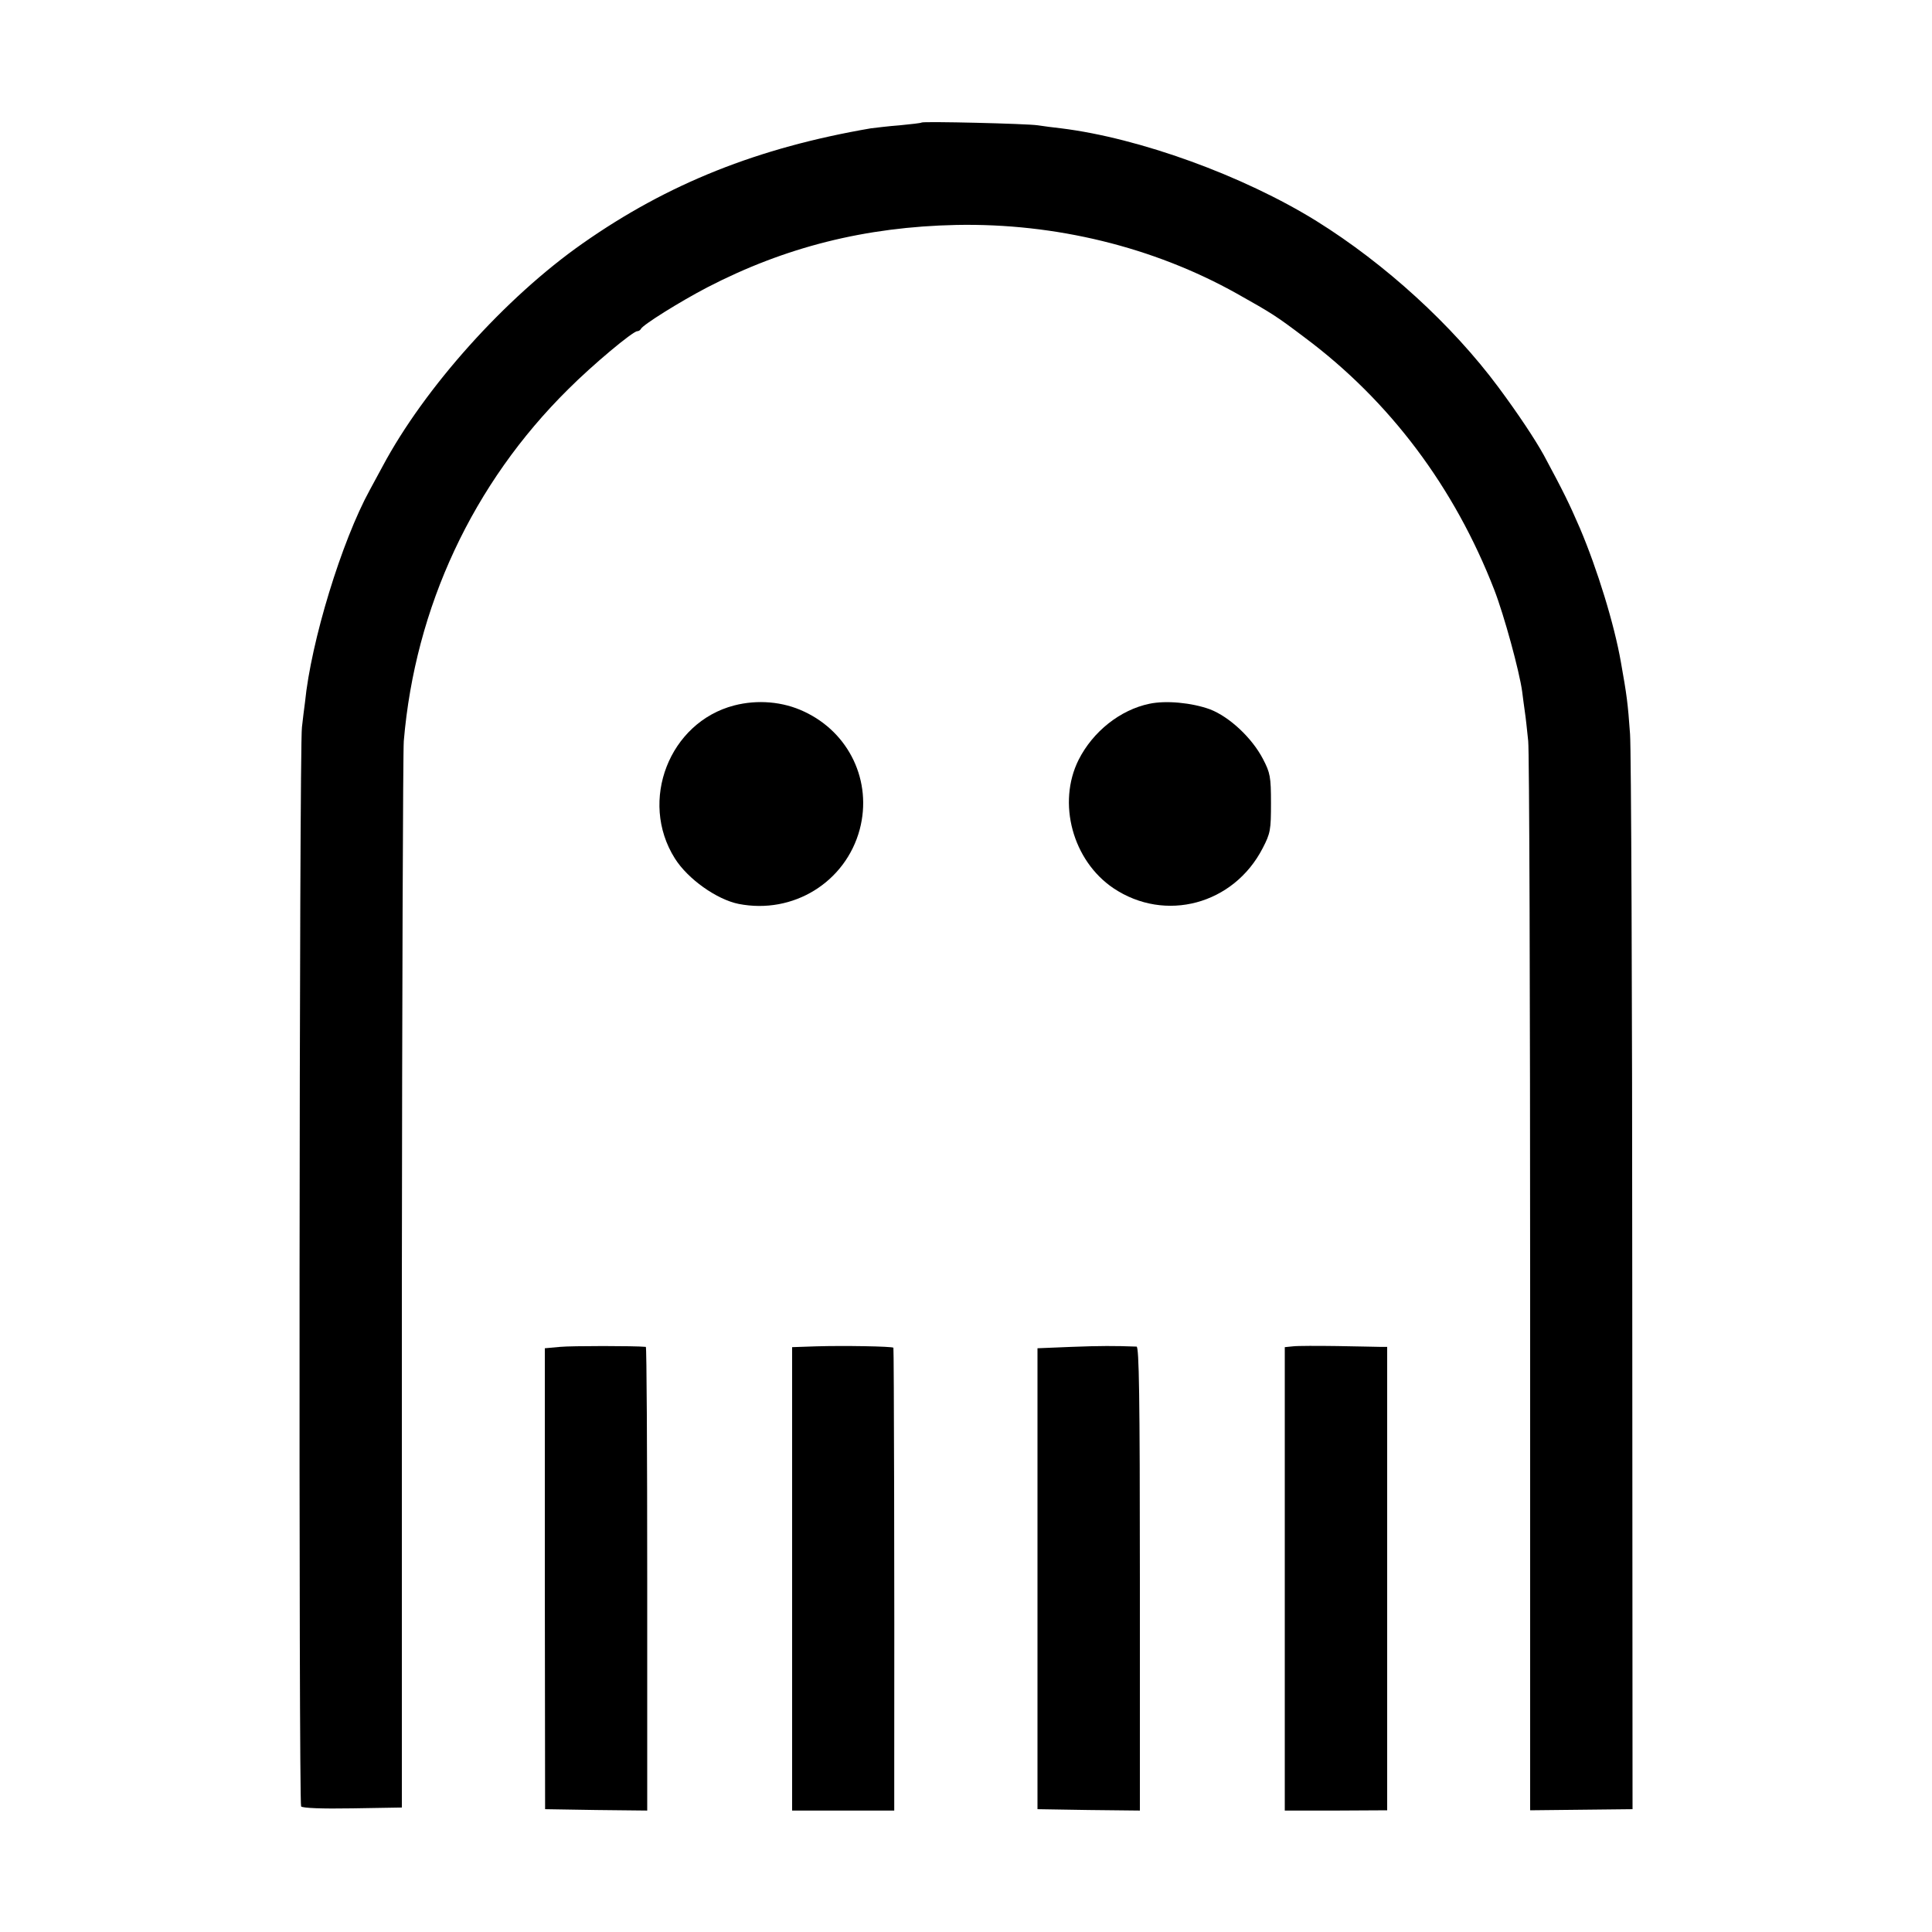 <?xml version="1.0" standalone="no"?>
<!DOCTYPE svg PUBLIC "-//W3C//DTD SVG 20010904//EN"
 "http://www.w3.org/TR/2001/REC-SVG-20010904/DTD/svg10.dtd">
<svg version="1.0" xmlns="http://www.w3.org/2000/svg"
 width="700pt" height="700pt" viewBox="0 0 700 700"
 preserveAspectRatio="xMidYMid meet">
<g transform="translate(0,700) scale(0.1,-0.1)"
fill="#000000" stroke="none">
<path d="M3339 6556 c-2 -2 -38 -6 -79 -10 -41 -3 -88 -9 -105 -11 -408 -70
-735 -200 -1044 -417 -280 -196 -573 -523 -725 -808 -16 -30 -37 -68 -46 -85
-102 -186 -213 -548 -235 -770 -3 -22 -8 -62 -11 -90 -10 -67 -12 -3897 -3
-3910 5 -6 75 -9 186 -7 l179 3 0 1897 c1 1043 4 1929 7 1967 41 485 250 933
596 1275 89 89 234 210 250 210 5 0 11 4 13 8 5 14 143 100 241 151 282 146
572 219 902 226 359 7 714 -80 1015 -248 130 -73 144 -82 246 -159 310 -231
544 -544 688 -915 36 -93 91 -295 101 -368 3 -22 7 -56 10 -75 3 -19 8 -66 12
-105 4 -38 7 -926 7 -1972 l0 -1902 186 2 185 2 -1 1900 c0 1045 -4 1943 -8
1995 -8 113 -12 142 -33 260 -24 138 -86 339 -149 487 -39 90 -58 129 -130
263 -32 58 -93 150 -165 247 -167 225 -410 447 -659 602 -266 165 -642 301
-925 336 -27 3 -66 8 -85 11 -39 6 -416 15 -421 10z"/>
<path d="M2660 4444 c-235 -61 -346 -346 -215 -554 47 -75 152 -149 231 -165
198 -39 388 79 439 270 46 174 -38 351 -202 427 -76 36 -168 44 -253 22z"/>
<path d="M4164 4450 c-105 -22 -204 -100 -256 -203 -78 -156 -22 -365 126
-465 188 -126 436 -59 541 145 28 54 30 66 30 163 0 96 -3 110 -29 160 -40 77
-122 153 -192 180 -66 24 -160 33 -220 20z"/>
<path d="M2029 2120 l-55 -5 0 -835 1 -835 185 -3 185 -2 0 840 c0 462 -2 840
-5 840 -41 4 -269 4 -311 0z"/>
<path d="M2958 2122 l-88 -3 0 -839 0 -840 185 0 185 0 0 148 c1 679 -1 1526
-3 1529 -6 5 -181 8 -279 5z"/>
<path d="M3882 2120 l-123 -5 0 -835 0 -835 185 -3 186 -2 0 840 c0 665 -3
840 -12 841 -79 3 -132 3 -236 -1z"/>
<path d="M4685 2122 l-30 -3 0 -839 0 -840 186 0 185 1 0 840 0 839 -25 0
c-14 0 -84 2 -156 3 -71 1 -144 1 -160 -1z"/>
</g>
</svg>

